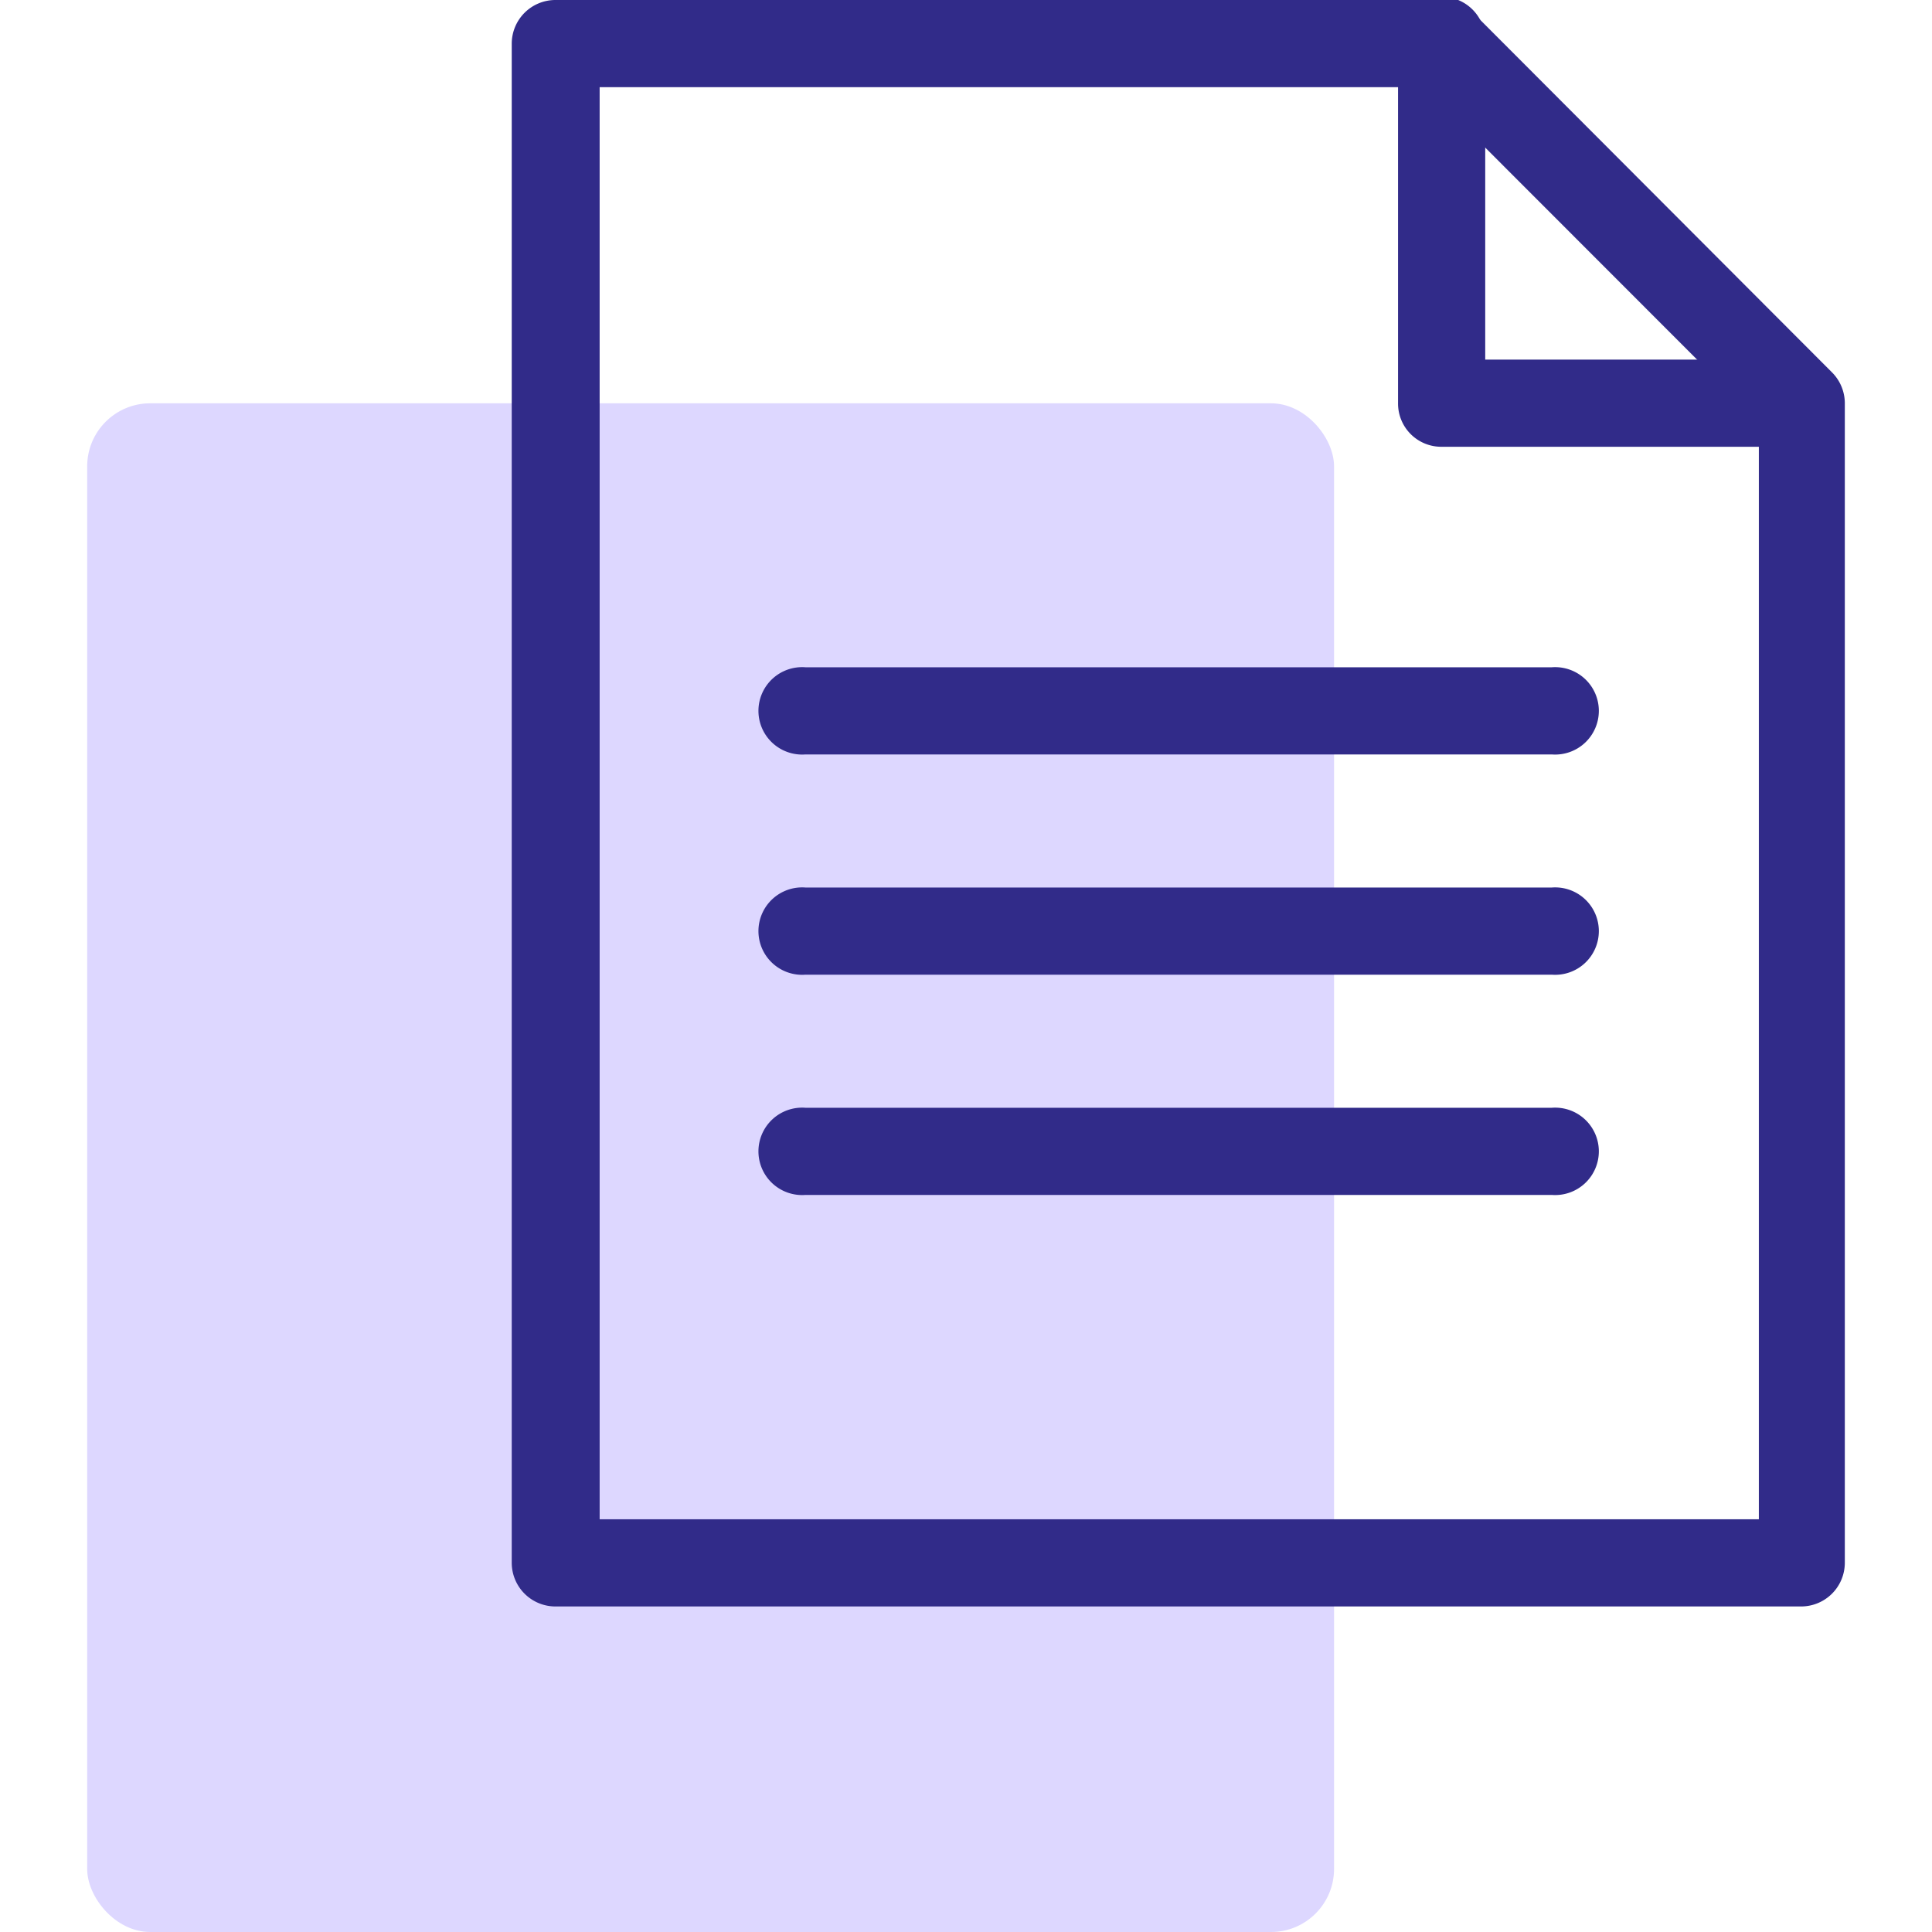 <svg id="Layer_1" data-name="Layer 1" xmlns="http://www.w3.org/2000/svg" viewBox="0 0 80 80"><defs><style>.cls-1{fill:#ddd7ff;}.cls-2{fill:#312b89;}</style></defs><rect class="cls-1" x="3.61" y="16.7" width="51.63" height="63.3" rx="2.61"/><path class="cls-2" d="M74.59,66.52H23a1.81,1.81,0,0,1-1.81-1.81V1.81A1.81,1.81,0,0,1,23,0H59.69A1.81,1.81,0,0,1,61,.53L75.86,15.42a1.81,1.81,0,0,1,.53,1.28v48A1.81,1.81,0,0,1,74.59,66.52ZM24.83,62.91h48V17.45L59,3.61H24.83Z"/><path class="cls-2" d="M74.59,18.5H59.69a1.79,1.79,0,0,1-1.8-1.8V1.81a1.81,1.81,0,1,1,3.61,0V14.89H74.59a1.81,1.81,0,0,1,0,3.61Z"/><path class="cls-2" d="M64.26,31.24H33.35a1.81,1.81,0,1,1,0-3.61H64.26a1.81,1.81,0,1,1,0,3.61Z"/><path class="cls-2" d="M64.26,40.36H33.35a1.81,1.81,0,1,1,0-3.61H64.26a1.81,1.81,0,1,1,0,3.61Z"/><path class="cls-2" d="M64.26,49.48H33.35a1.81,1.81,0,1,1,0-3.61H64.26a1.81,1.81,0,1,1,0,3.61Z"/></svg>